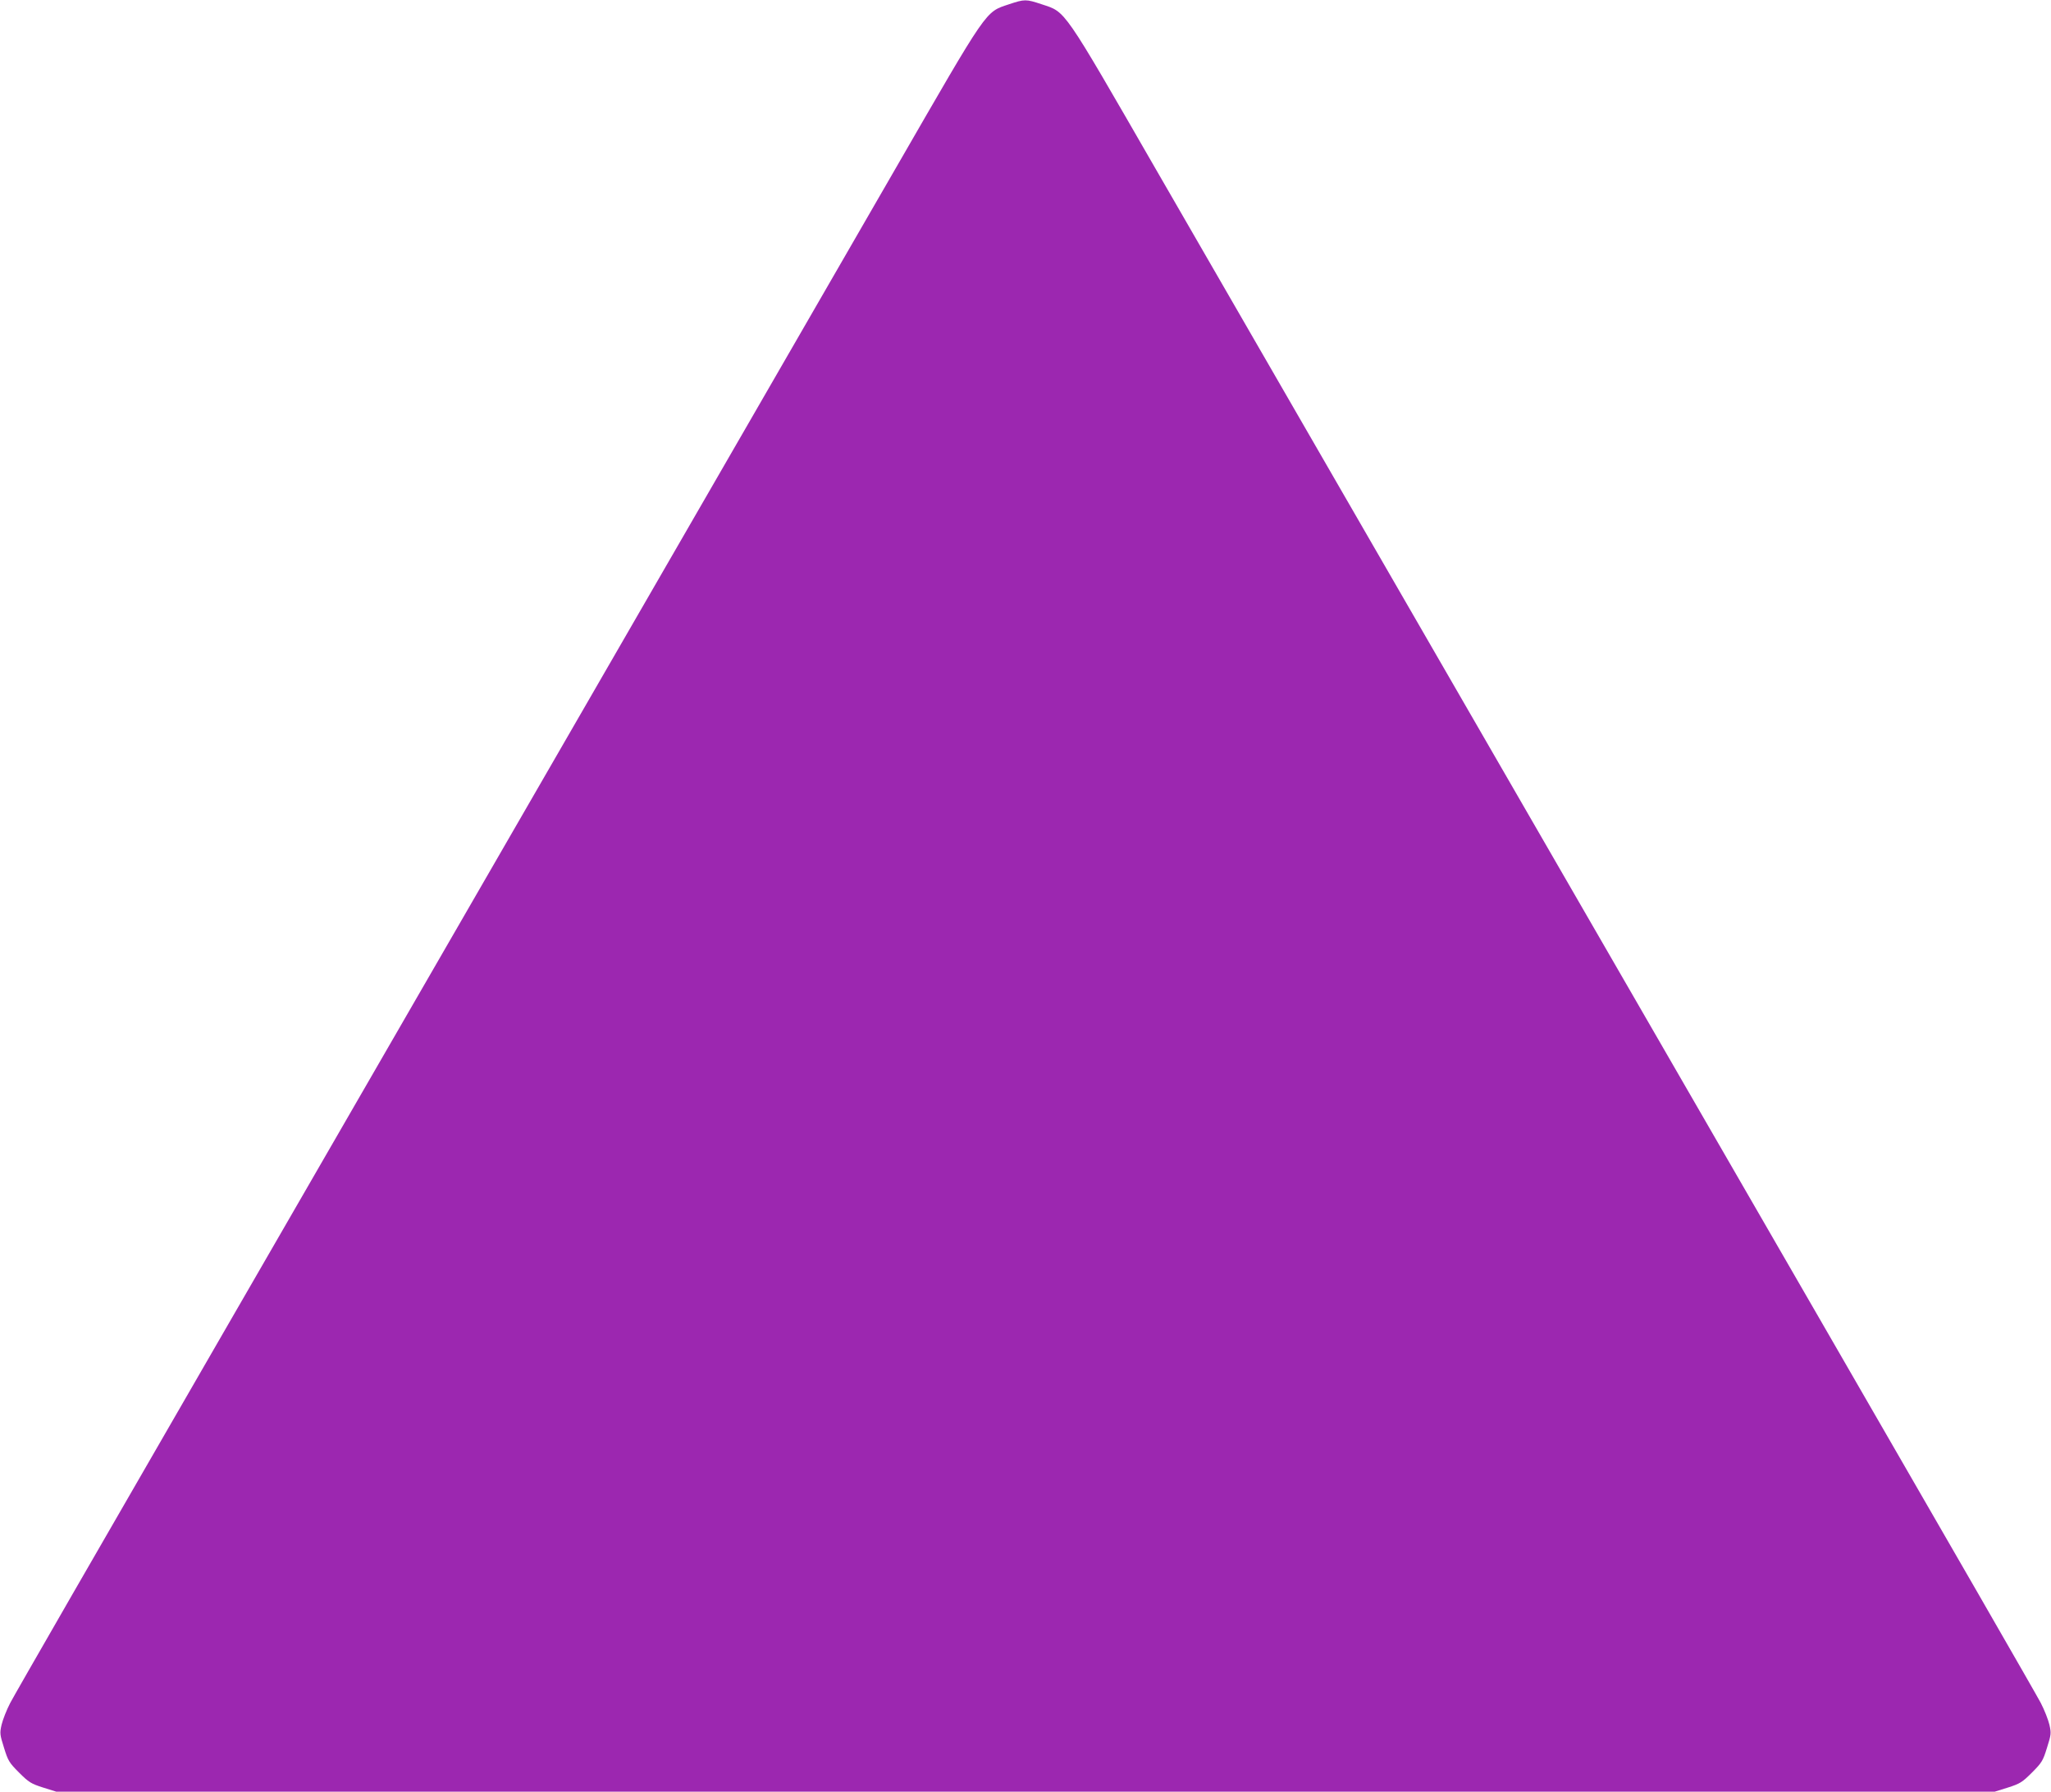 <?xml version="1.0" standalone="no"?>
<!DOCTYPE svg PUBLIC "-//W3C//DTD SVG 20010904//EN"
 "http://www.w3.org/TR/2001/REC-SVG-20010904/DTD/svg10.dtd">
<svg version="1.0" xmlns="http://www.w3.org/2000/svg"
 width="1280pt" height="1118pt" viewBox="0 0 1280 1118"
 preserveAspectRatio="xMidYMid meet">
<g transform="translate(0,1118) scale(0.1,-0.1)"
fill="#9c27b0" stroke="none">
<path d="M6296 11153 c-149 -50 -125 -16 -709 -1028 -282 -489 -775 -1342
-1094 -1895 -1339 -2318 -1945 -3368 -3133 -5425 -690 -1194 -1273 -2206
-1296 -2251 -23 -44 -47 -106 -54 -136 -12 -53 -11 -62 15 -144 25 -81 32 -93
94 -155 60 -60 74 -69 149 -93 l83 -26 6049 0 6049 0 83 26 c75 24 89 33 149
93 62 62 69 74 94 155 26 82 27 91 15 144 -7 30 -31 92 -54 136 -23 45 -606
1057 -1296 2251 -1188 2057 -1794 3107 -3133 5425 -319 553 -812 1406 -1094
1895 -585 1015 -560 978 -711 1028 -99 33 -107 33 -206 0z"/>
</g>
</svg>
